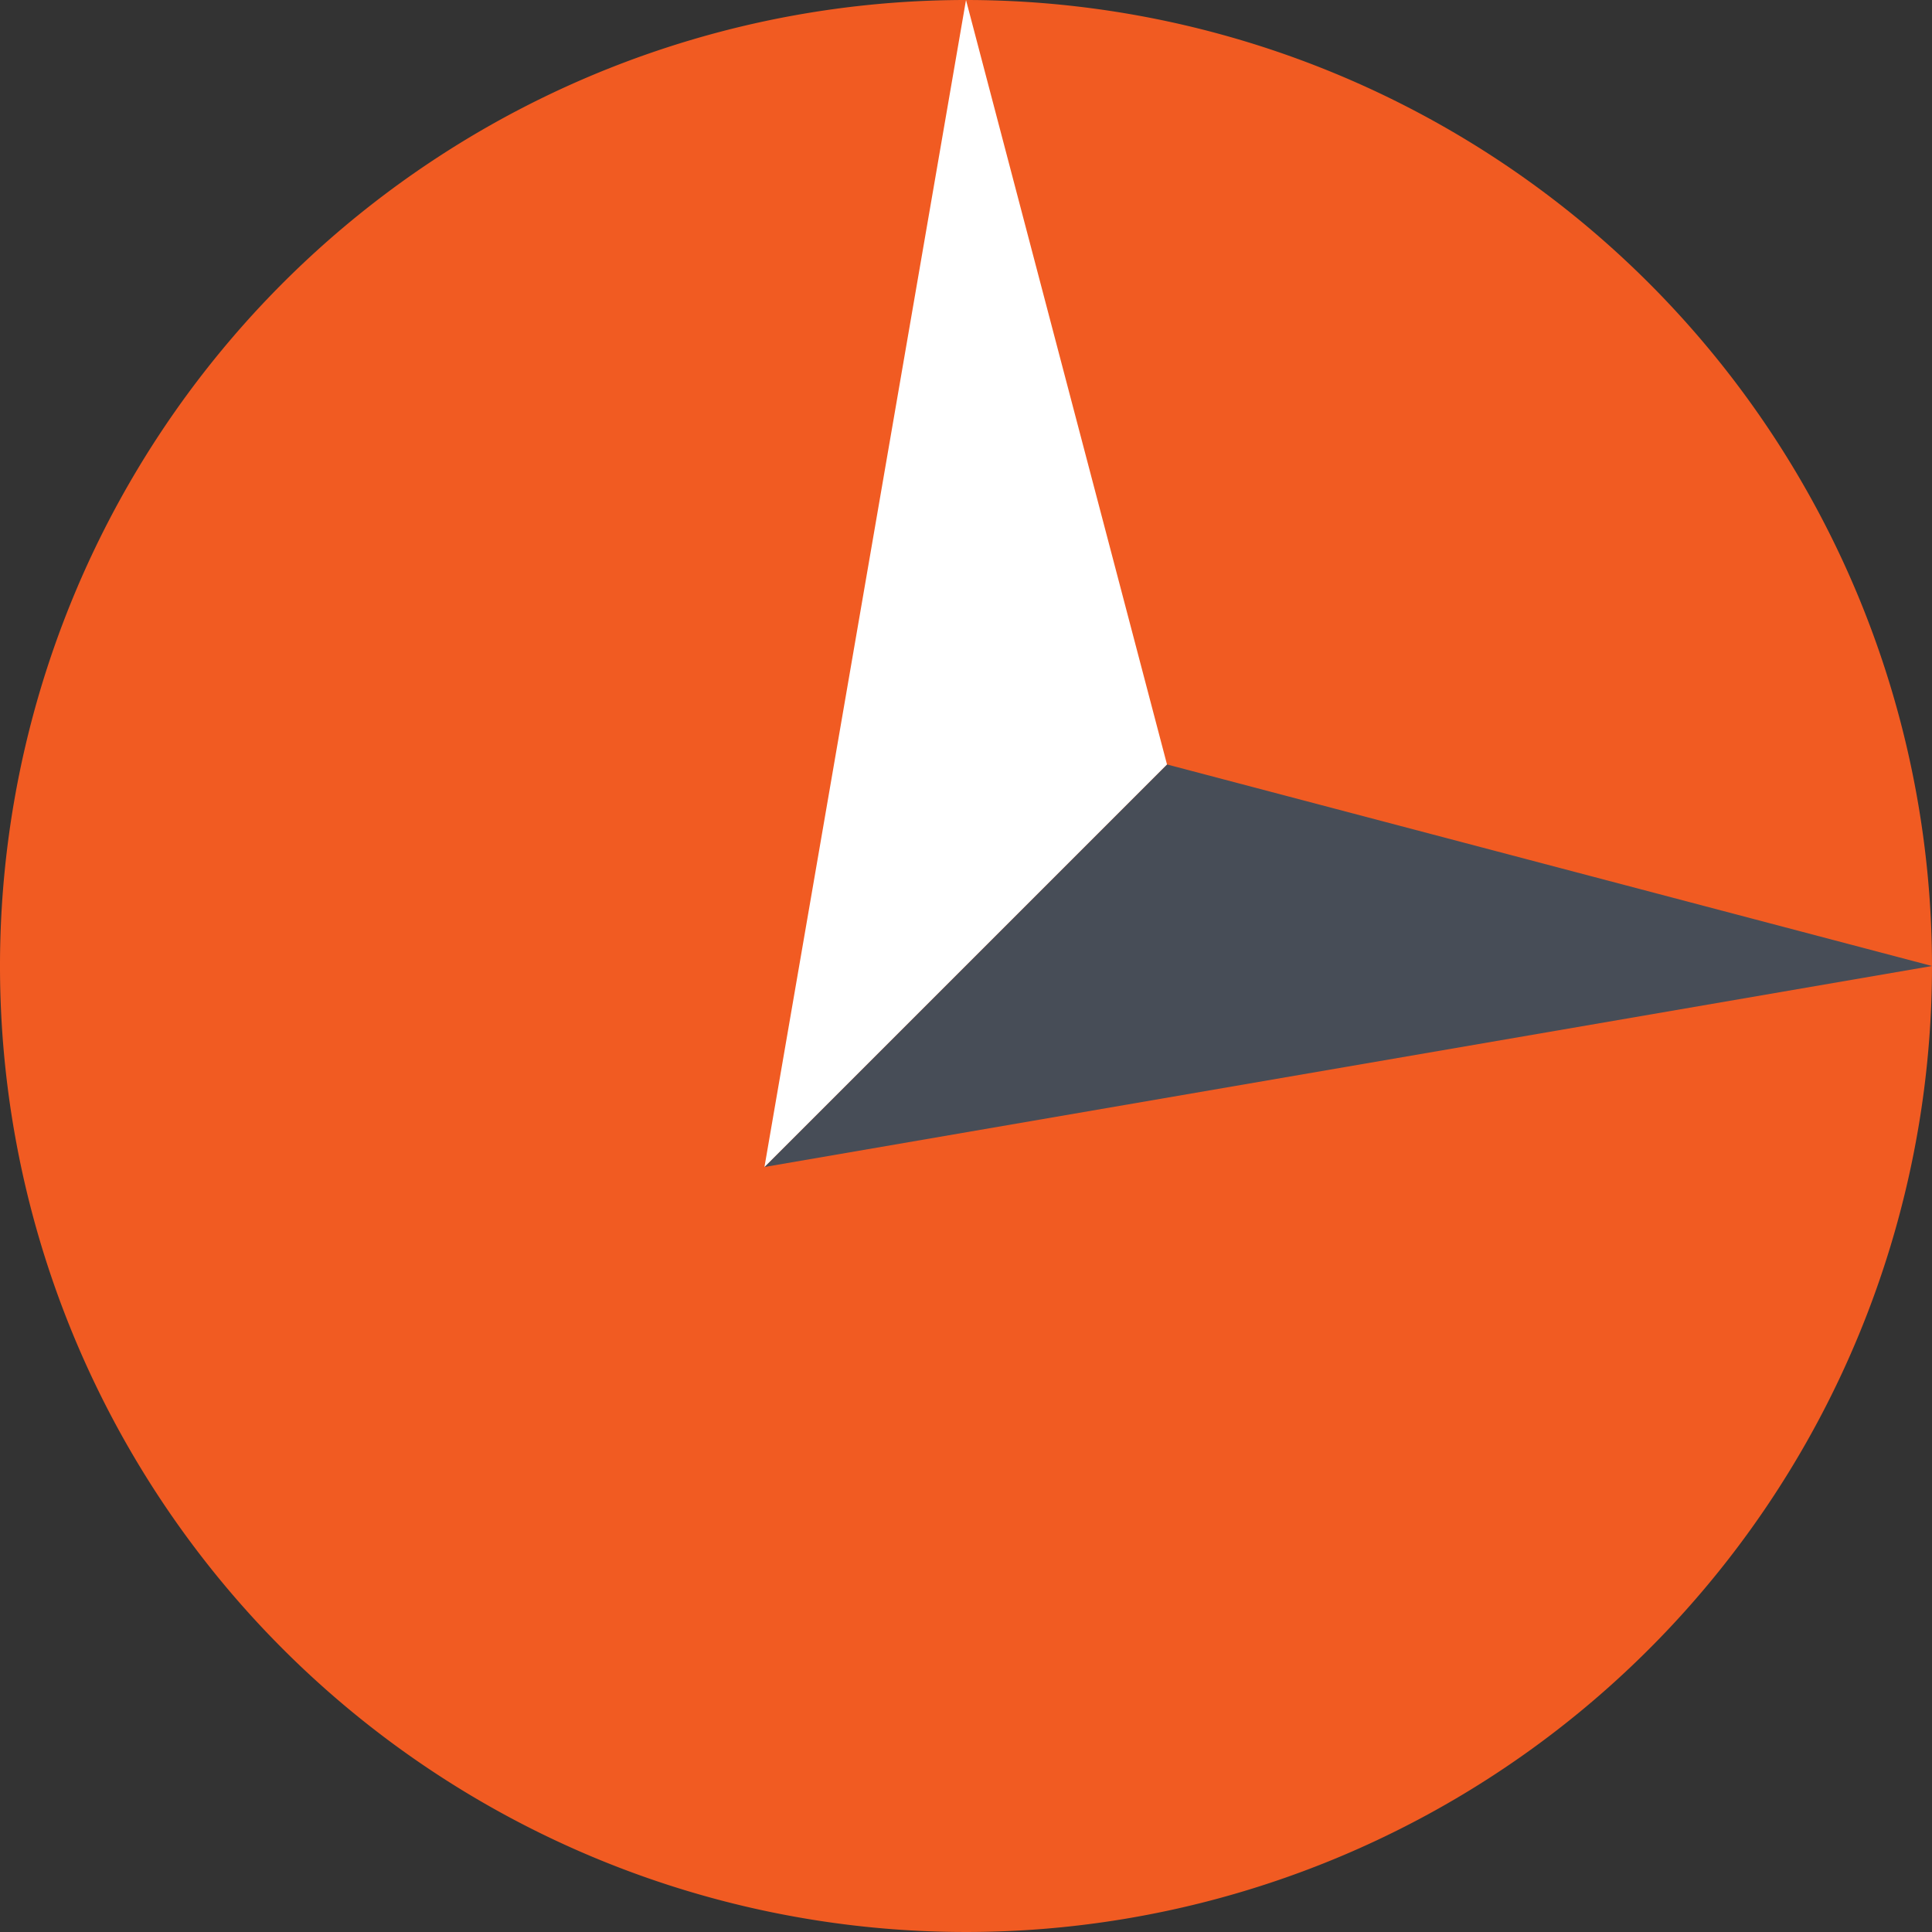 <svg xmlns="http://www.w3.org/2000/svg" viewBox="0 0 35.18 35.18"><rect x="0" y="0" width="35.18" height="35.18" fill="#333333" stroke="none"/><defs><style>.cls-1{fill:#f15b22;}.cls-2{fill:#474d57;}.cls-3{fill:#fff;}</style></defs><g id="Layer_2" data-name="Layer 2"><g id="Layer_1-2" data-name="Layer 1"><path class="cls-1" d="M35.18,17.59A17.59,17.59,0,1,1,17.59,0,17.6,17.6,0,0,1,35.18,17.59"/><polygon class="cls-2" points="21.25 13.92 13.92 21.25 35.18 17.59 21.25 13.92"/><polygon class="cls-3" points="21.25 13.92 17.59 0 13.92 21.25 21.25 13.92"/></g></g></svg>